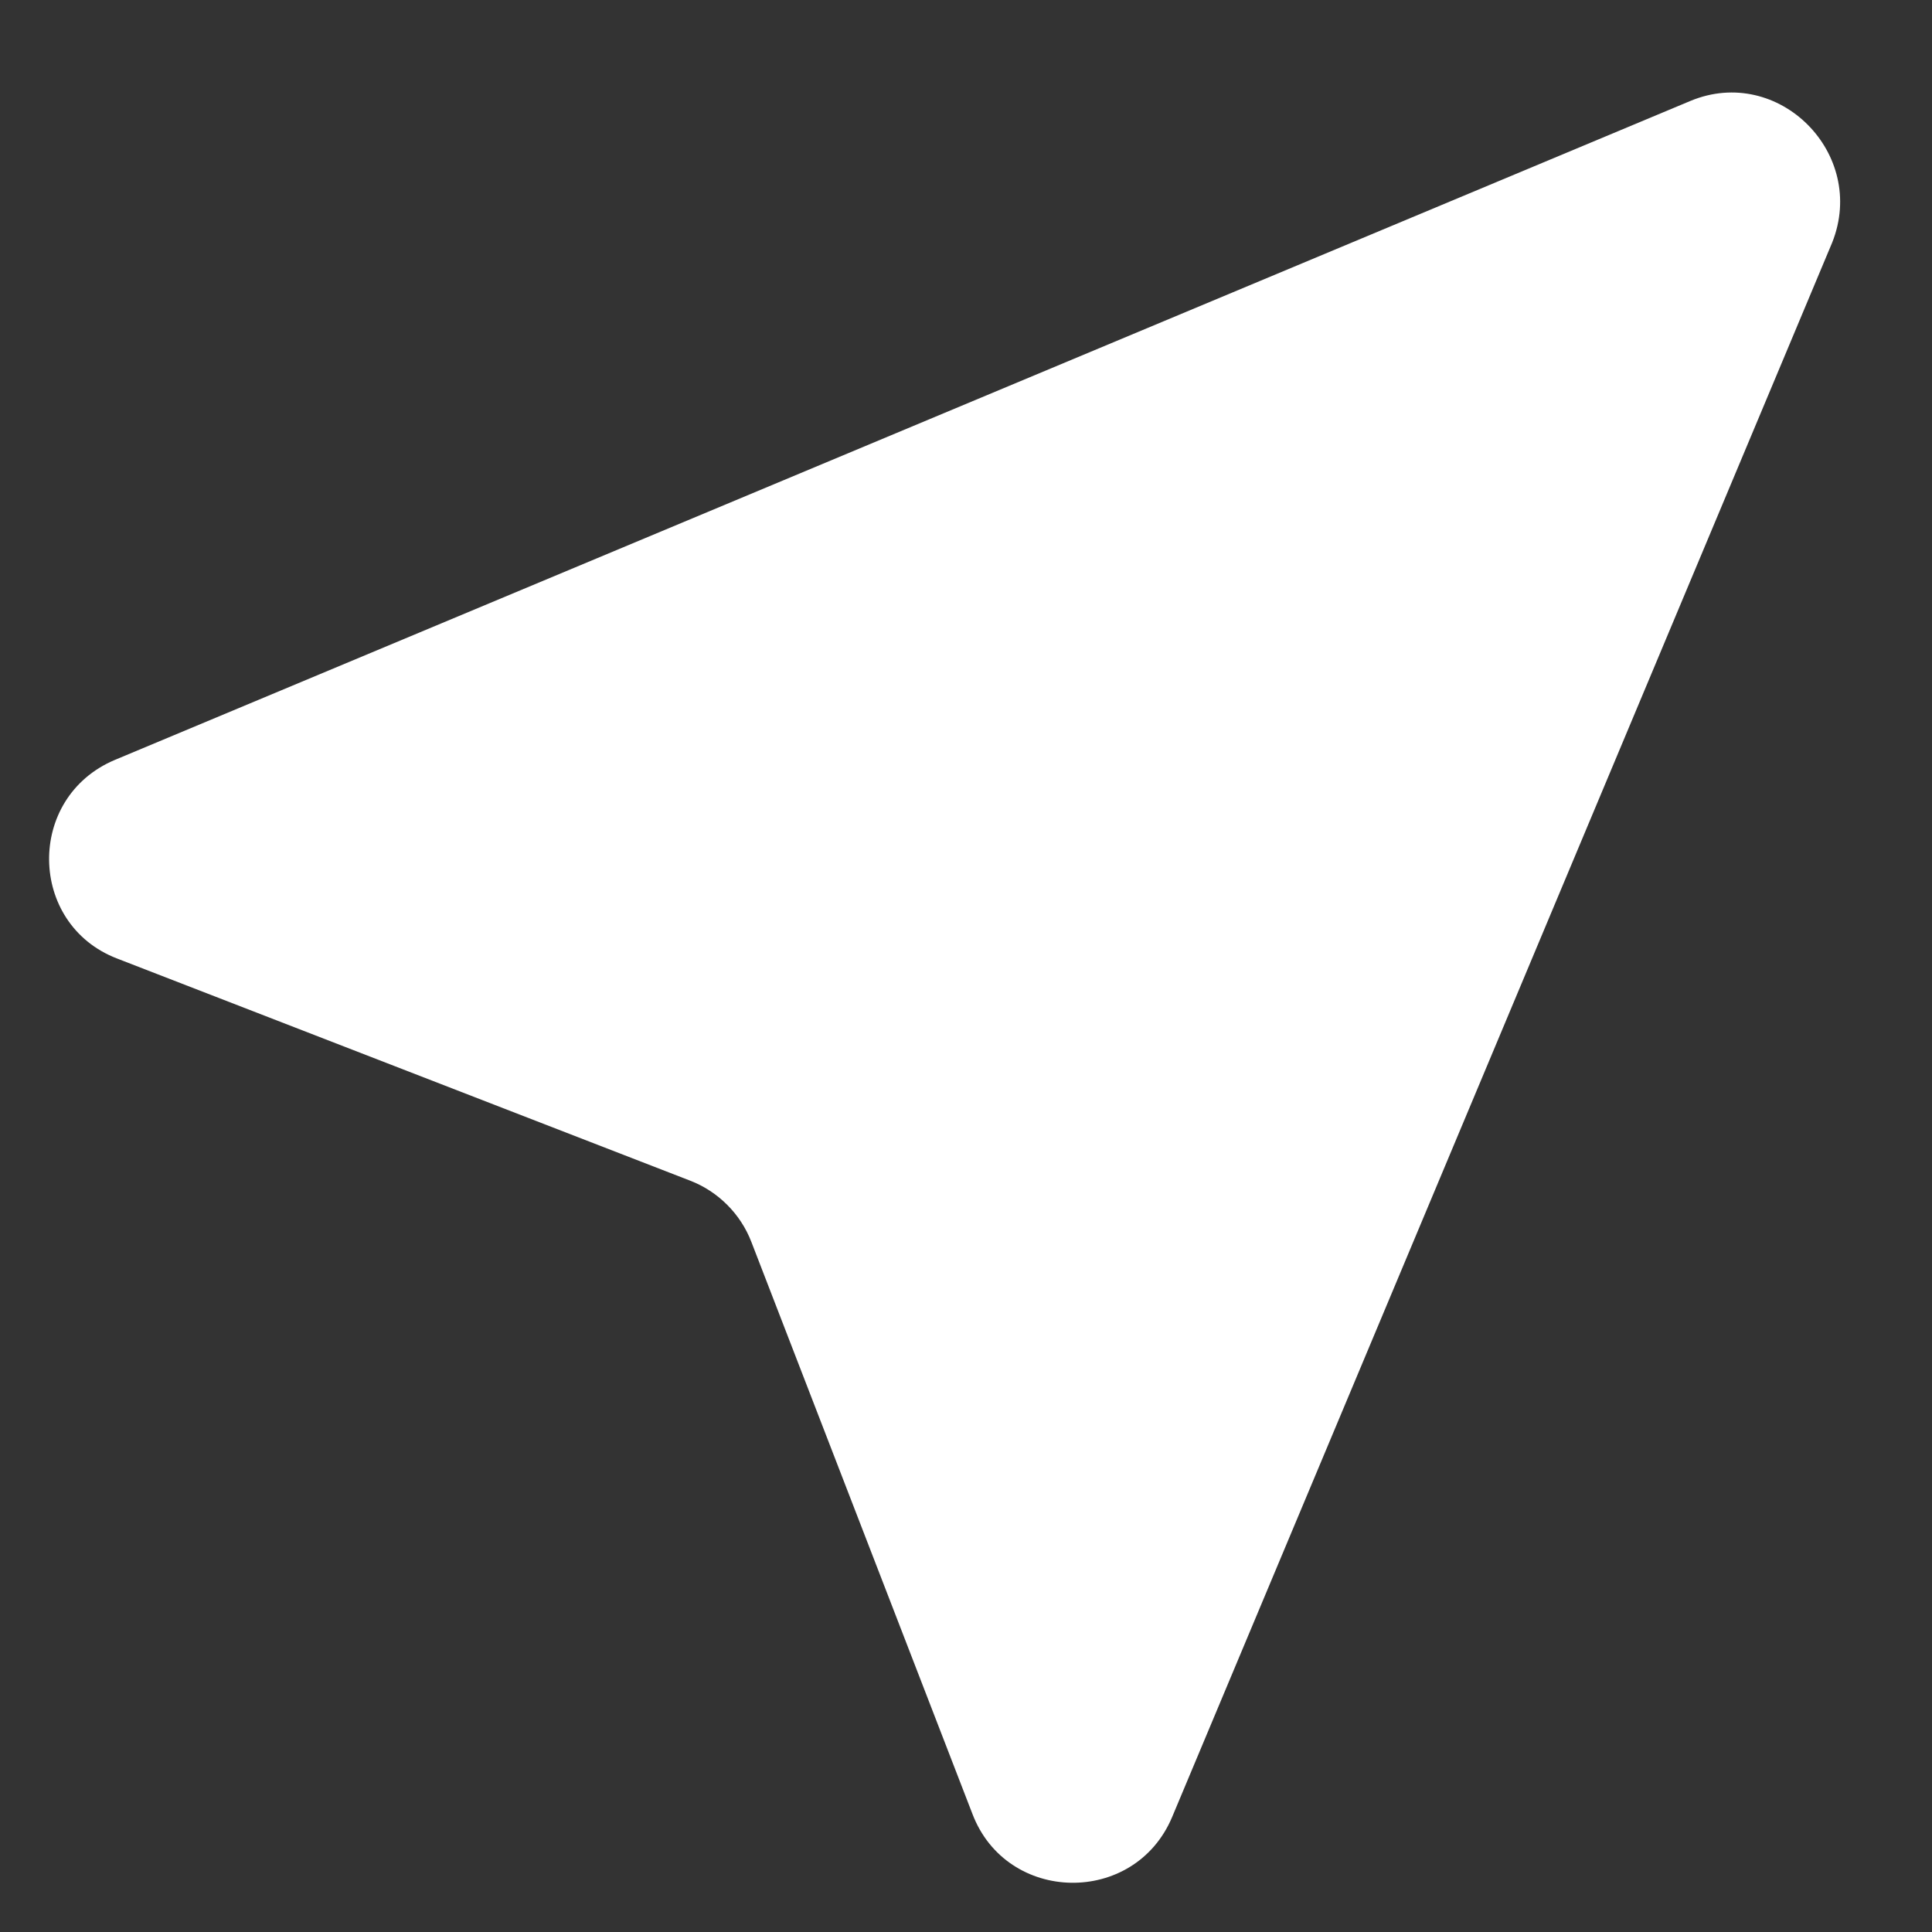 <?xml version="1.0" encoding="utf-8"?>
<svg xmlns="http://www.w3.org/2000/svg" fill="none" height="18" viewBox="0 0 18 18" width="18">
<rect x="0" y="0" width="18" height="18" fill="#333333" stroke="none"/>
<path d="M15.75 0.94L1.07 7.08C0.24 7.43 0.26 8.61 1.09 8.93L6.43 11C6.69 11.1 6.9 11.31 7 11.57L9.06 16.9C9.38 17.74 10.57 17.76 10.92 16.93L17.07 2.26C17.4 1.43 16.57 0.6 15.75 0.94Z" fill="white"/>
</svg>